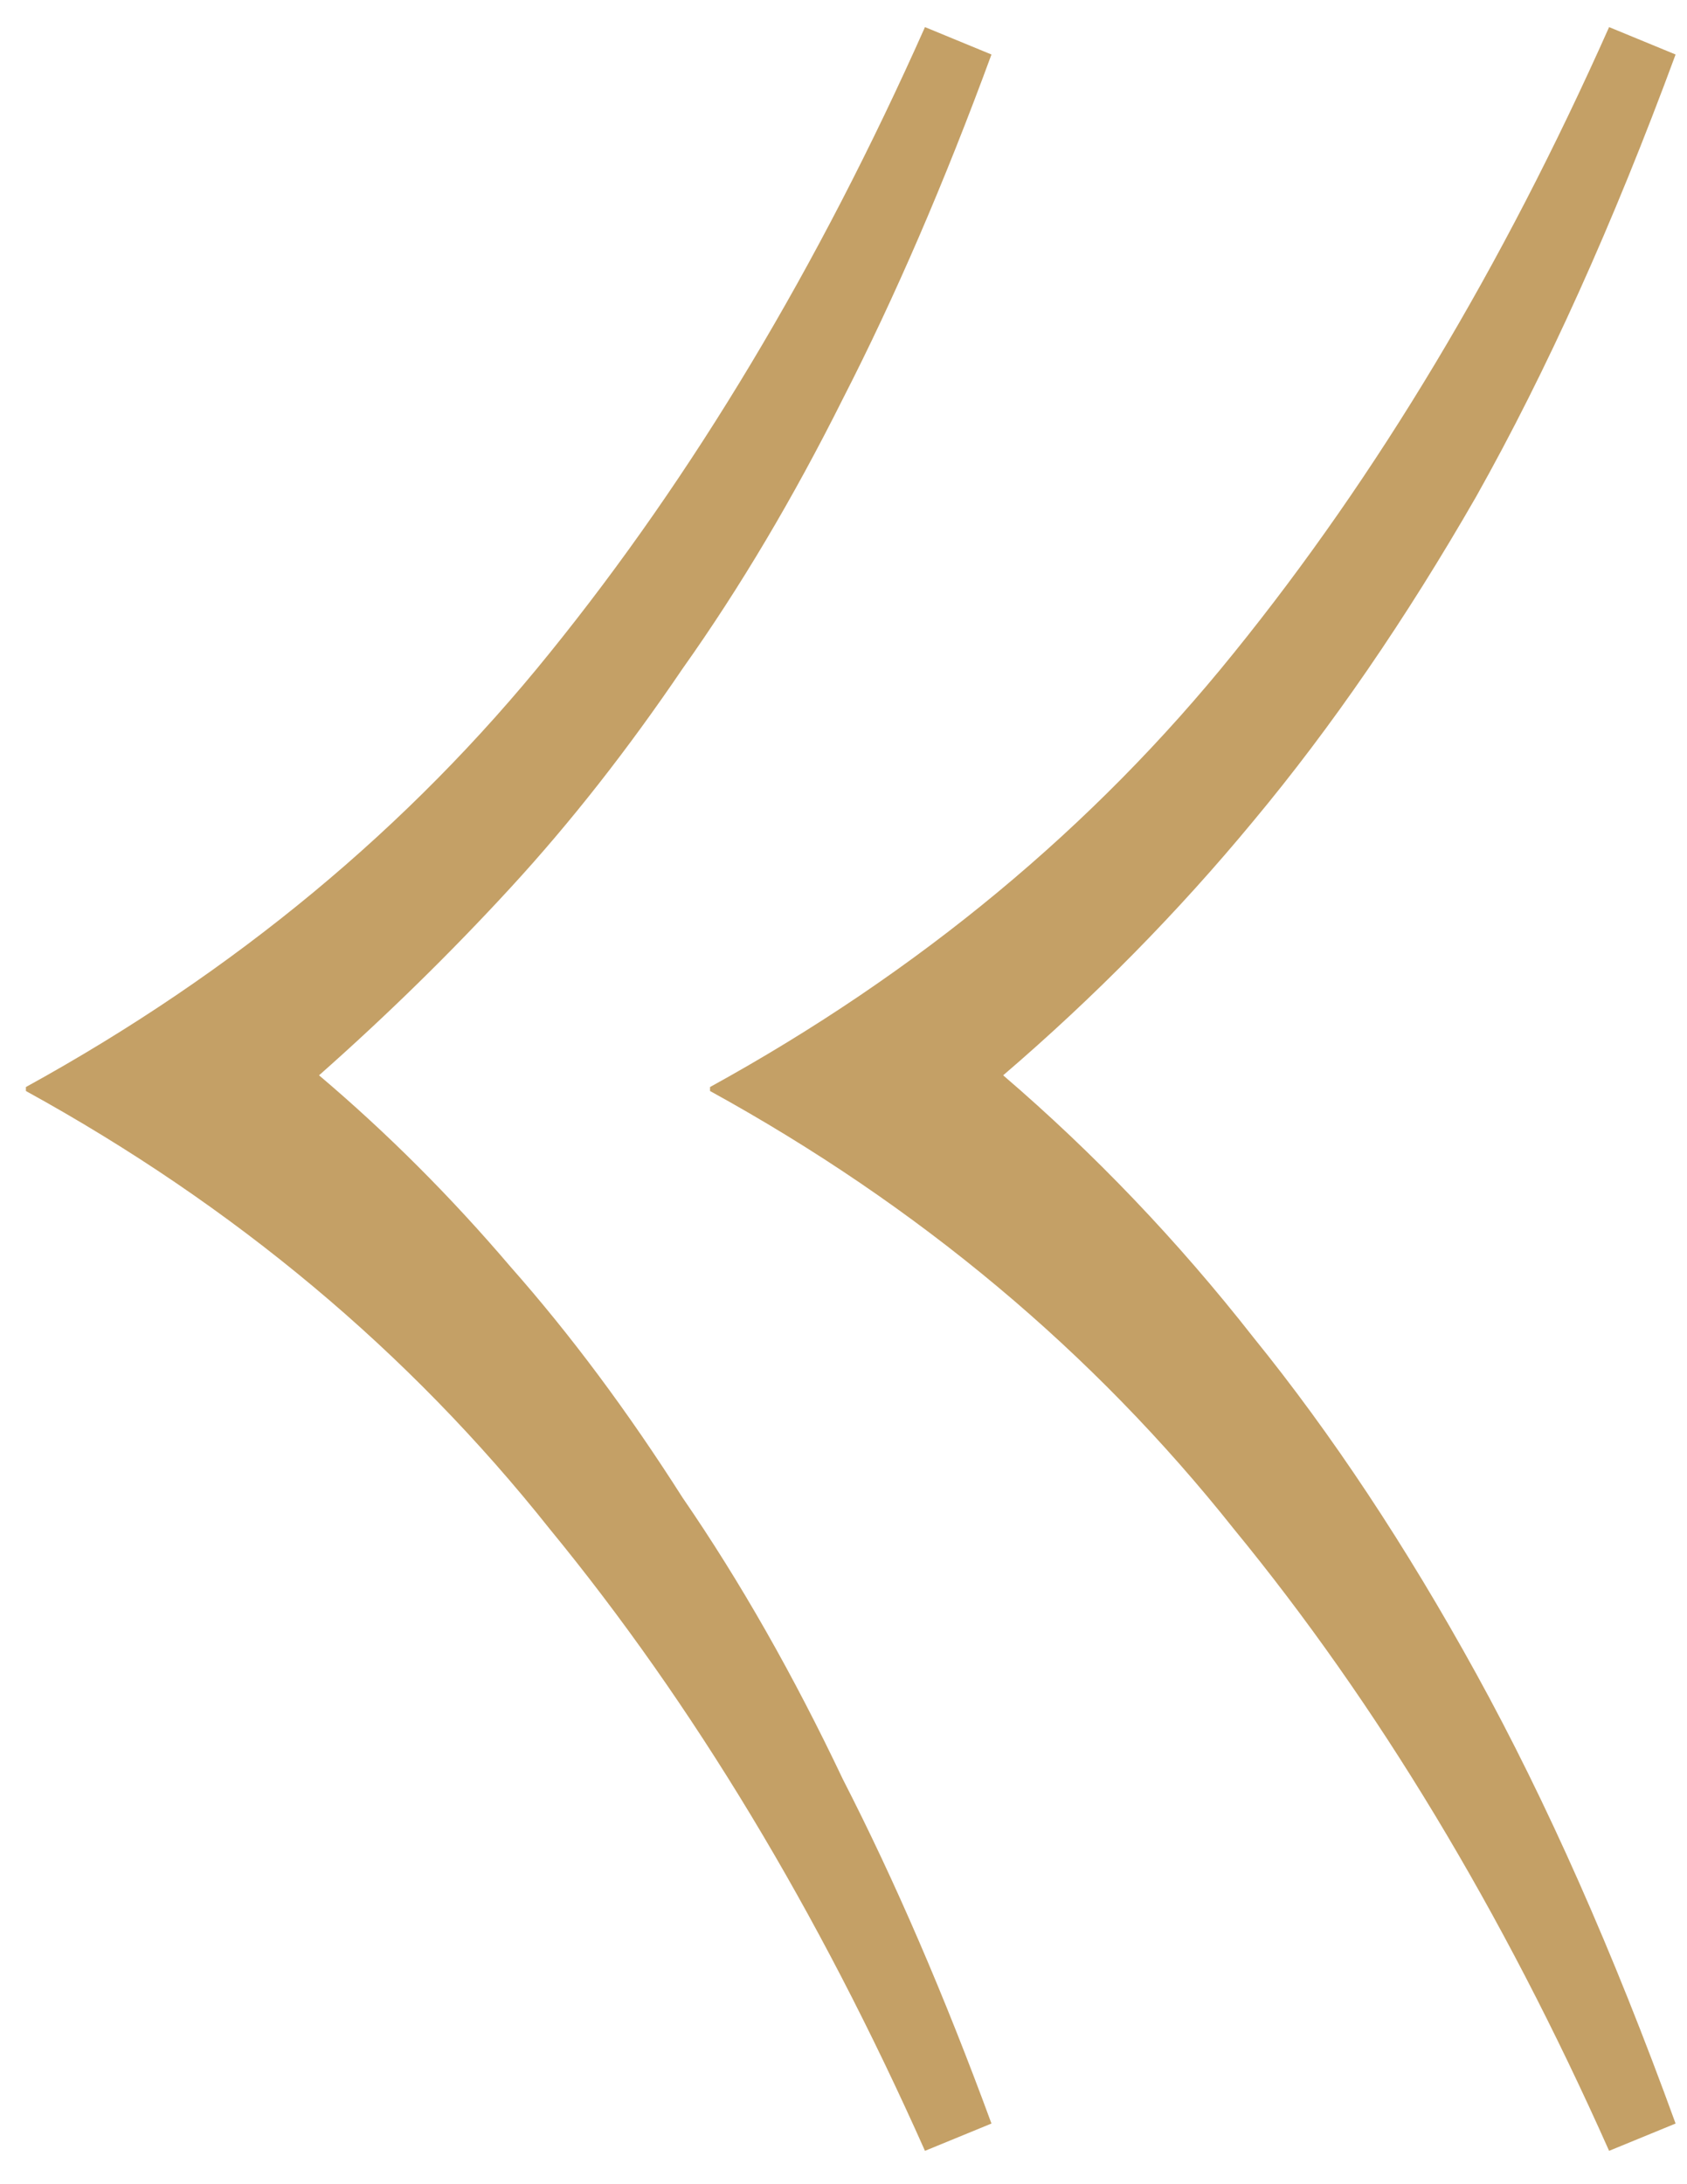 <?xml version="1.0" encoding="UTF-8"?> <svg xmlns="http://www.w3.org/2000/svg" width="17" height="22" viewBox="0 0 17 22" fill="none"><path d="M9.321 0.273L9.991 0.549C9.518 1.836 9.019 2.992 8.494 4.016C7.995 5.014 7.457 5.92 6.879 6.734C6.327 7.548 5.75 8.284 5.146 8.94C4.542 9.597 3.898 10.227 3.215 10.831C3.898 11.409 4.542 12.052 5.146 12.761C5.75 13.444 6.327 14.219 6.879 15.086C7.457 15.926 7.995 16.871 8.494 17.922C9.019 18.946 9.518 20.102 9.991 21.389L9.321 21.664C8.245 19.248 6.984 17.16 5.54 15.401C4.121 13.615 2.362 12.144 0.261 10.989V10.949C2.362 9.794 4.121 8.336 5.54 6.576C6.984 4.791 8.245 2.69 9.321 0.273ZM16.215 0.273L16.885 0.549C16.255 2.256 15.585 3.74 14.876 5.001C14.167 6.235 13.418 7.325 12.63 8.27C11.869 9.19 11.028 10.043 10.109 10.831C11.028 11.619 11.869 12.499 12.63 13.47C13.418 14.442 14.167 15.571 14.876 16.858C15.585 18.145 16.255 19.655 16.885 21.389L16.215 21.664C15.139 19.248 13.878 17.16 12.434 15.401C11.015 13.615 9.256 12.144 7.155 10.989V10.949C9.256 9.794 11.015 8.336 12.434 6.576C13.878 4.791 15.139 2.69 16.215 0.273Z" fill="#C4A066"></path></svg> 